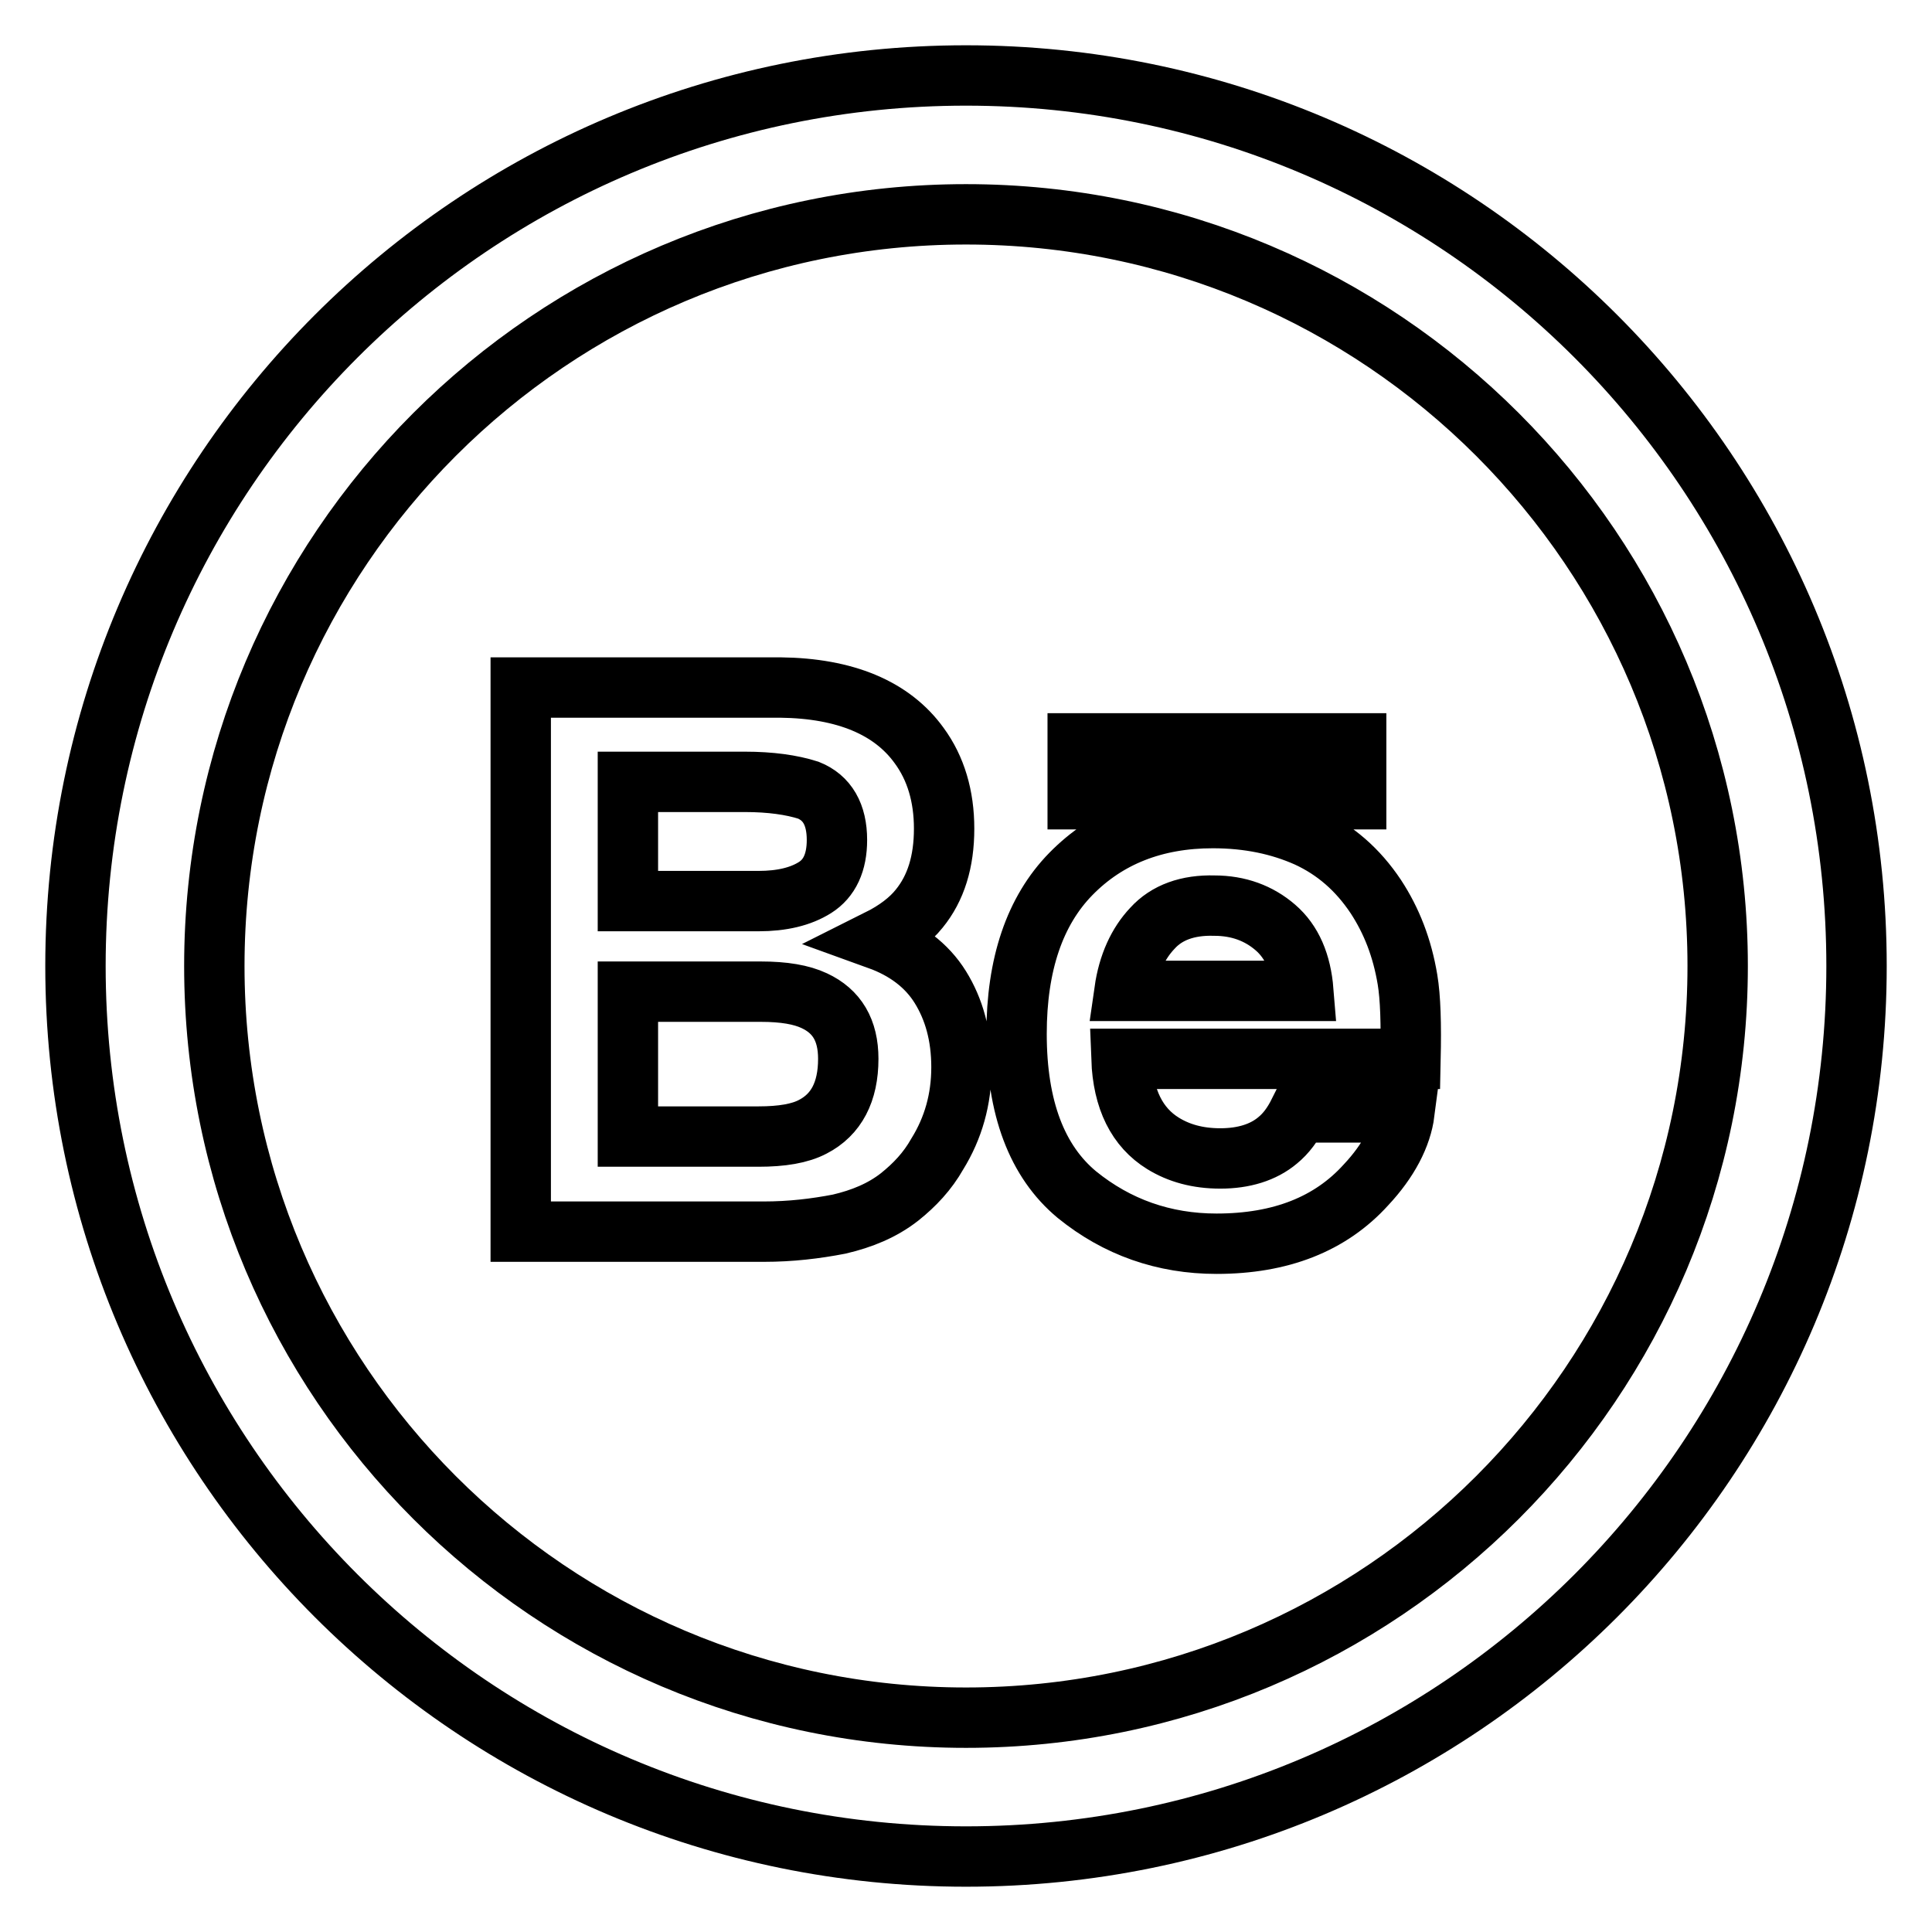 <?xml version="1.0" encoding="utf-8"?>
<!-- Svg Vector Icons : http://www.onlinewebfonts.com/icon -->
<!DOCTYPE svg PUBLIC "-//W3C//DTD SVG 1.1//EN" "http://www.w3.org/Graphics/SVG/1.1/DTD/svg11.dtd">
<svg version="1.1" xmlns="http://www.w3.org/2000/svg" xmlns:xlink="http://www.w3.org/1999/xlink" x="0px" y="0px" viewBox="0 0 256 256" enable-background="new 0 0 256 256" xml:space="preserve">
<g> <path stroke-width="8" fill-opacity="0" stroke="#000000"  d="M128,10C62.8,10,10,62.8,10,128c0,65.2,52.8,118,118,118c65.2,0,118-52.8,118-118C246,62.8,193.2,10,128,10 z M128,227.6c-55,0-99.6-44.6-99.6-99.6S73,28.4,128,28.4S227.6,73,227.6,128S183,227.6,128,227.6z M121.8,98.8 c2.2,3,3.3,6.7,3.3,11c0,4.4-1.1,7.9-3.3,10.6c-1.2,1.5-3,2.9-5.4,4.1c3.6,1.3,6.4,3.4,8.2,6.3c1.8,2.9,2.8,6.4,2.8,10.6 c0,4.3-1.1,8.1-3.2,11.5c-1.3,2.3-3,4.1-5,5.7c-2.3,1.8-5,2.9-8,3.6c-3.1,0.6-6.4,1-10,1H69V91.1h34.4 C112,91.2,118.2,93.8,121.8,98.8z M83.2,103.6v15.8h17.3c3.1,0,5.6-0.6,7.5-1.8c1.9-1.2,2.9-3.3,2.9-6.3c0-3.4-1.3-5.6-3.8-6.6 c-2.2-0.7-5-1.1-8.4-1.1H83.2z M83.2,131.4v19.2h17.3c3.1,0,5.5-0.4,7.2-1.3c3.1-1.6,4.7-4.6,4.7-9c0-3.8-1.5-6.3-4.5-7.7 c-1.7-0.8-4-1.2-7.1-1.2H83.2z M173.2,110.9c3.7,1.7,6.7,4.3,9.1,7.9c2.1,3.2,3.5,6.8,4.2,11c0.4,2.4,0.5,5.9,0.4,10.5h-38.3 c0.2,5.4,2.1,9.1,5.5,11.2c2.1,1.3,4.6,2,7.6,2c3.1,0,5.7-0.8,7.6-2.4c1.1-0.9,2-2.1,2.8-3.7h14c-0.4,3.1-2.1,6.4-5.1,9.6 c-4.7,5.2-11.3,7.8-19.8,7.8c-7,0-13.2-2.2-18.5-6.5c-5.3-4.4-8-11.5-8-21.3c0-9.2,2.4-16.3,7.2-21.2c4.8-4.9,11.1-7.4,18.8-7.4 C165.5,108.4,169.6,109.3,173.2,110.9z M152.7,123c-1.9,2-3.2,4.8-3.7,8.3h23.7c-0.3-3.7-1.5-6.5-3.7-8.4c-2.2-1.9-4.9-2.9-8.1-2.9 C157.4,119.9,154.6,120.9,152.7,123z M142.8,98.5h36.9v7.4h-36.9V98.5z"/></g>
</svg>